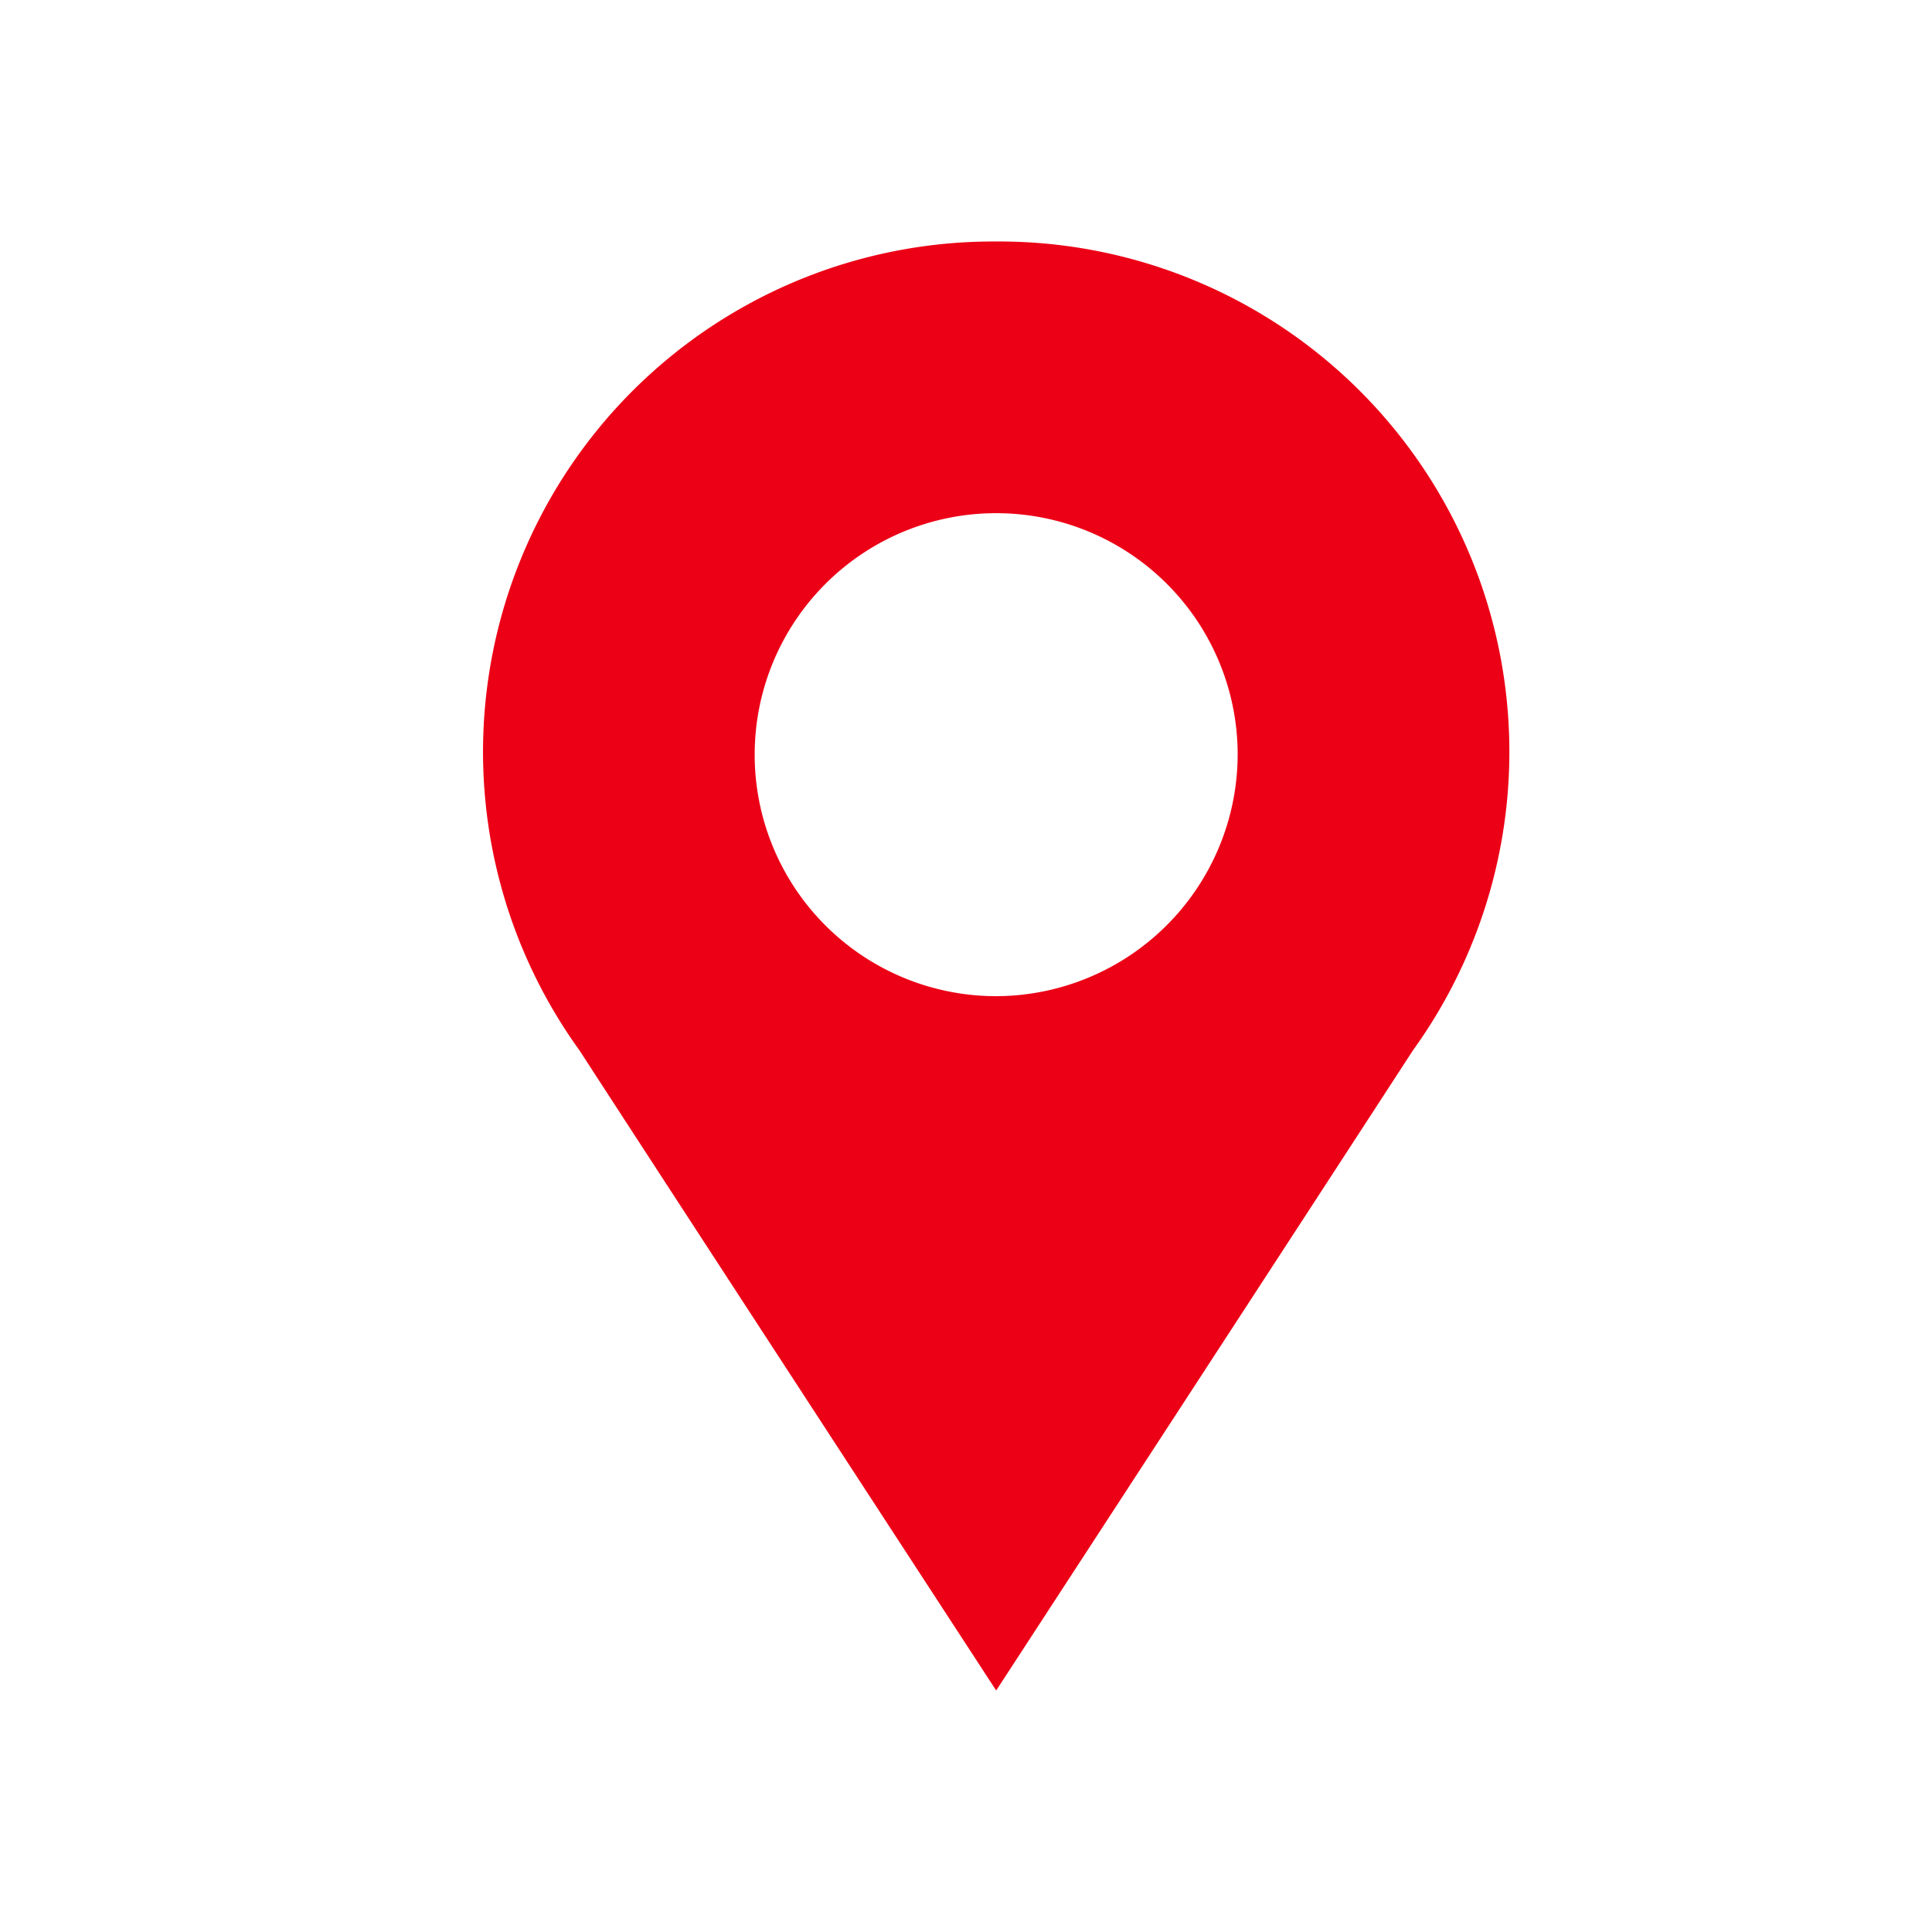 <svg xmlns="http://www.w3.org/2000/svg" xmlns:xlink="http://www.w3.org/1999/xlink" width="42" height="42" viewBox="0 0 42 42"><defs><clipPath id="b"><rect width="42" height="42"/></clipPath></defs><g id="a" clip-path="url(#b)"><g transform="translate(-10.5 -712.5)"><path d="M52.5,753.188a1.411,1.411,0,0,1-1.312,1.313H11.813a1.411,1.411,0,0,1-1.312-1.312V713.813a1.411,1.411,0,0,1,1.313-1.312H51.188a1.411,1.411,0,0,1,1.313,1.313Z" fill="none"/><path d="M29.156,716.5A11.094,11.094,0,0,0,20.1,734.088C21.544,736.319,29.156,748,29.156,748s7.612-11.682,9.057-13.912A11.094,11.094,0,0,0,29.156,716.5Zm0,16.406a5.25,5.25,0,1,1,5.25-5.25A5.265,5.265,0,0,1,29.156,732.906Z" transform="translate(3 1.25)" fill="#ec0016"/></g></g></svg>
